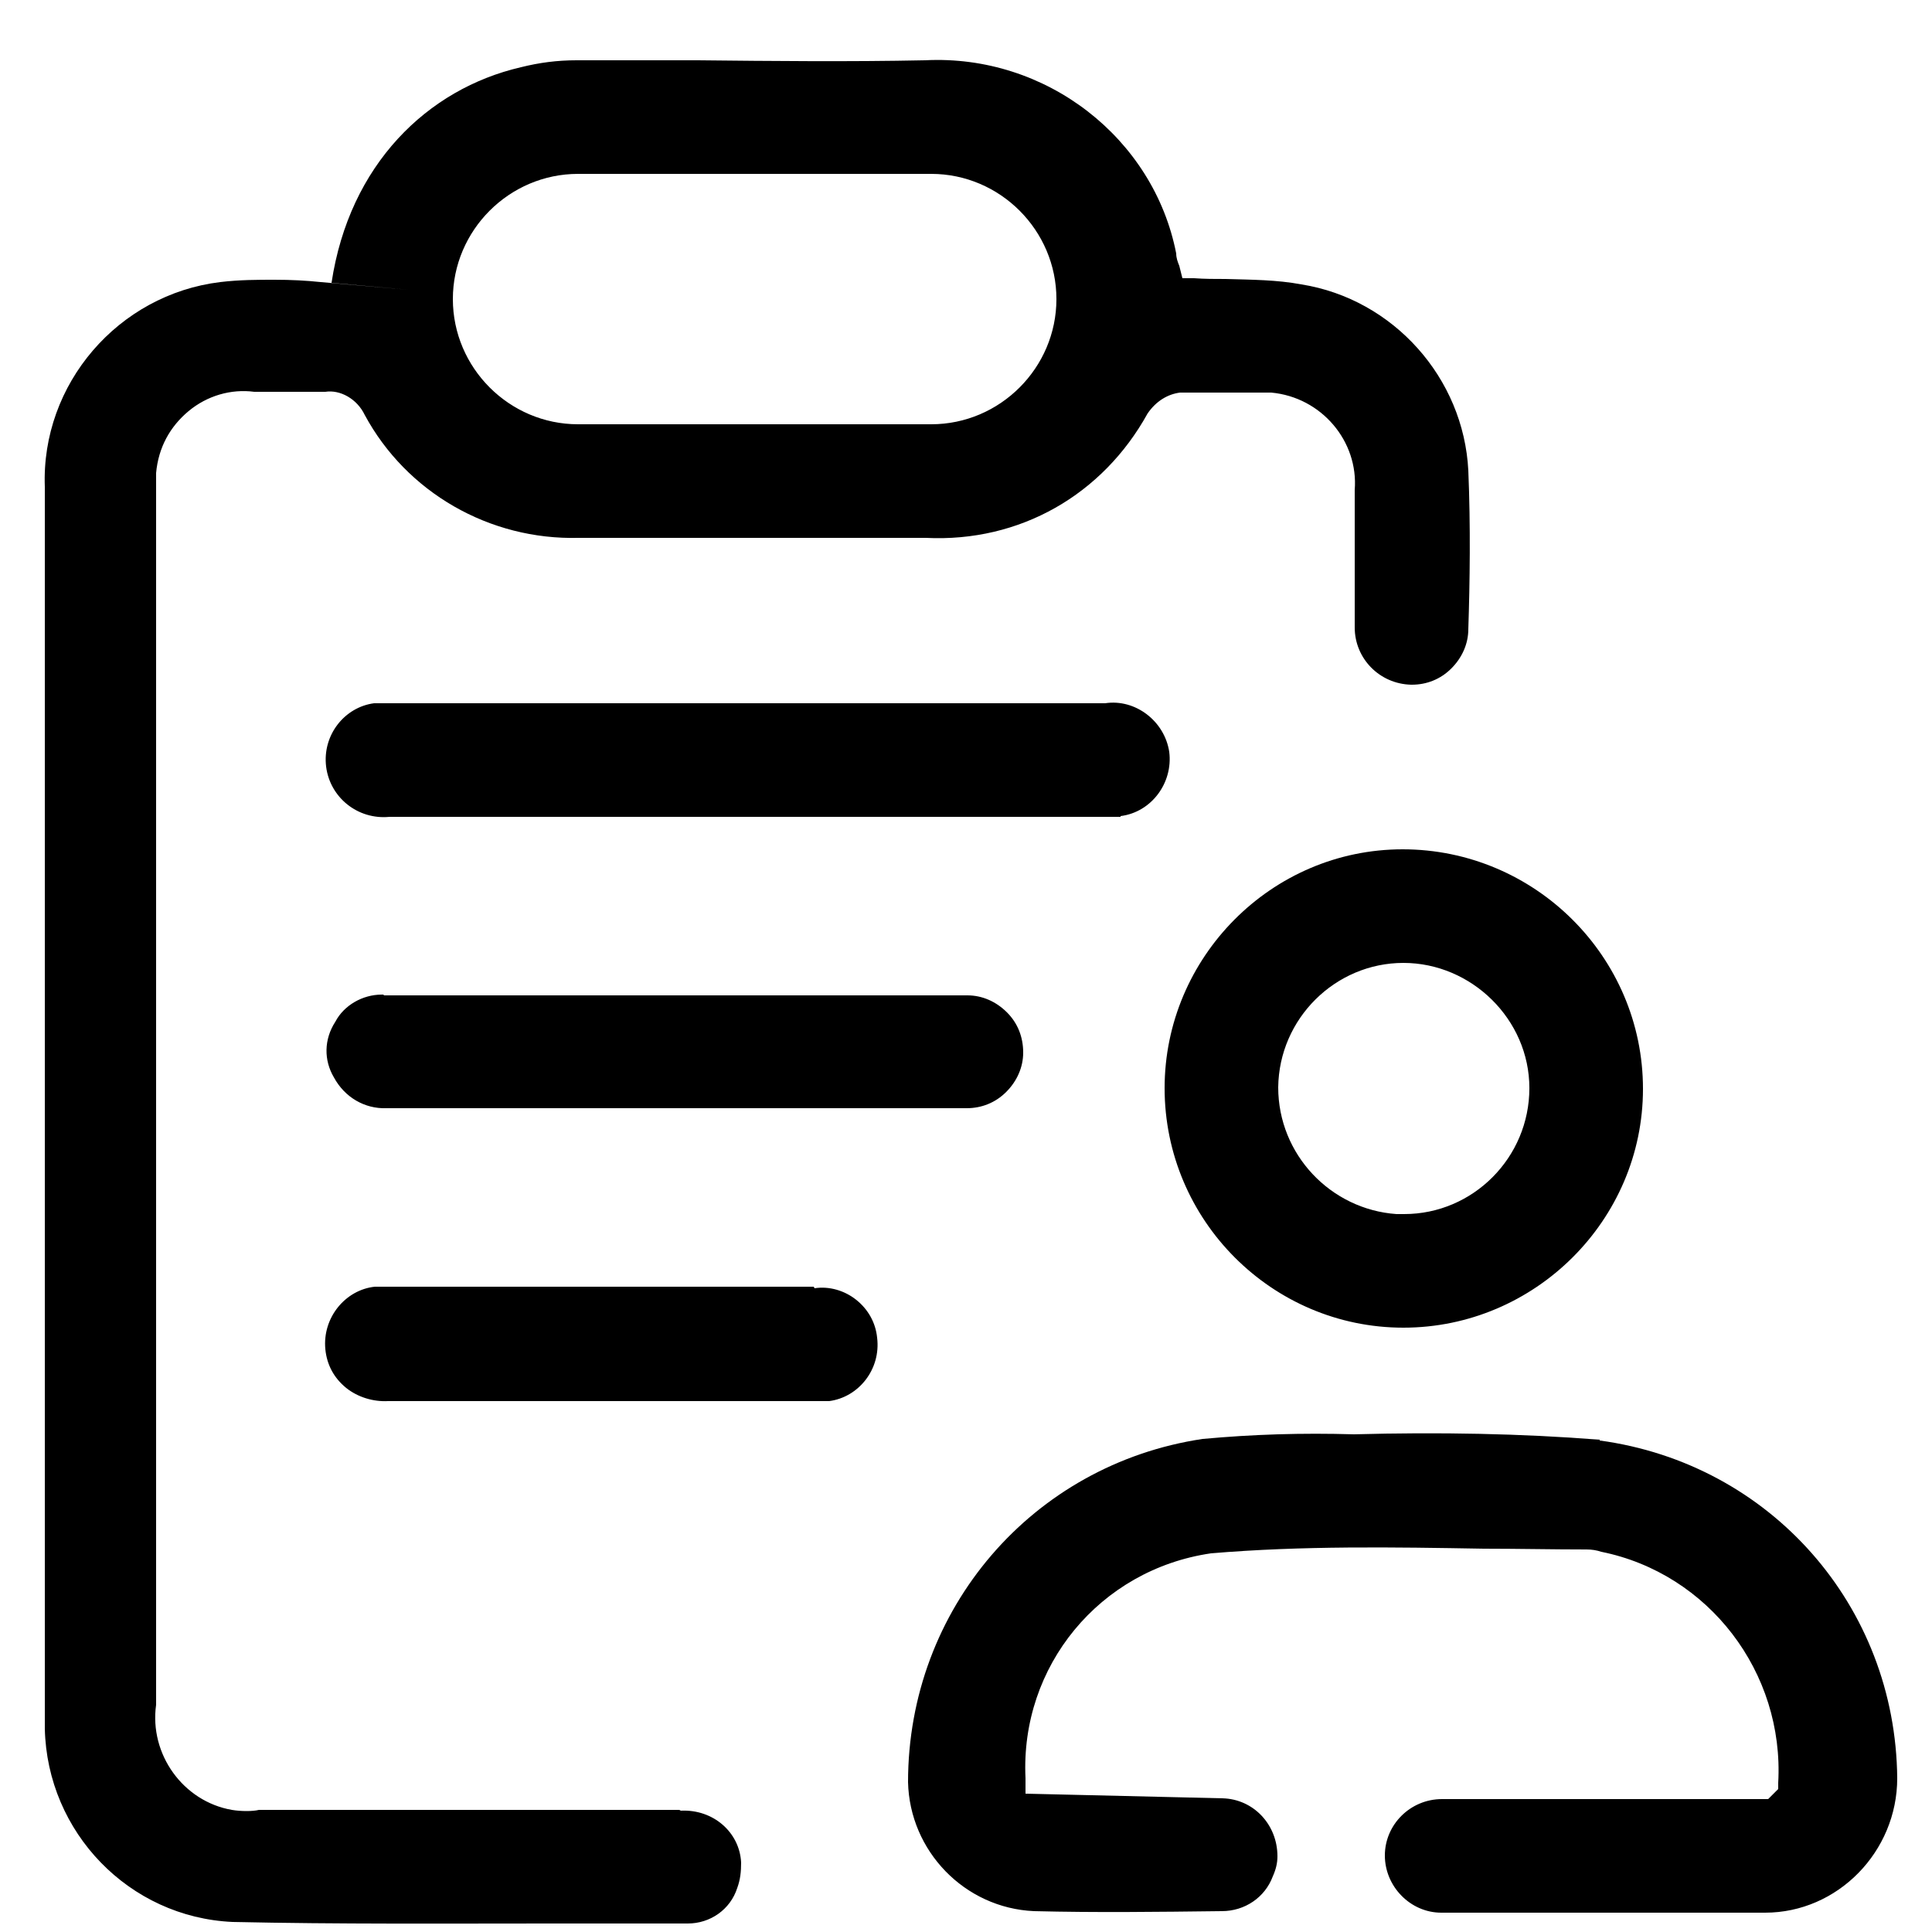 <?xml version="1.0" encoding="UTF-8"?>
<svg id="Calque_1" xmlns="http://www.w3.org/2000/svg" version="1.1" viewBox="0 0 25 25">
  <!-- Generator: Adobe Illustrator 29.7.1, SVG Export Plug-In . SVG Version: 2.1.1 Build 8)  -->
  <path d="M8.79,23.42H3.35c-.08.02-.23.02-.35,0-.63-.11-1.07-.72-.98-1.36V6.12c.03-.33.18-.6.42-.8.24-.2.55-.29.85-.25h.92c.19-.03.41.09.51.3.54,1,1.61,1.62,2.77,1.59h4.49c1.22.06,2.29-.56,2.87-1.61.11-.16.26-.25.42-.27.24,0,.46,0,.69,0h.49c.65.06,1.13.63,1.08,1.26v1.78c0,.4.32.73.73.74h.01c.19,0,.37-.07.51-.21.14-.14.22-.32.22-.51.02-.61.03-1.33,0-2.05-.06-1.2-.97-2.22-2.16-2.41-.32-.06-.64-.06-.98-.07-.14,0-.27,0-.41-.01h-.15s-.04-.16-.04-.16c-.02-.05-.04-.1-.04-.16-.29-1.49-1.68-2.58-3.25-2.5-.98.02-1.98.01-2.94,0-.52,0-1.06,0-1.57,0-.25,0-.48.03-.72.09-1.21.28-2.22,1.26-2.45,2.79l1,.09-1.14-.1c-.19-.02-.38-.03-.6-.03s-.45,0-.7.03c-1.32.16-2.32,1.32-2.27,2.65v13.01c0,.34,0,.68,0,1.02,0,.68,0,1.36,0,2.04.03,1.34,1.09,2.44,2.43,2.5,1.37.03,2.76.02,4.11.02.59,0,1.19,0,1.78,0,.29,0,.55-.18.64-.46.04-.11.05-.21.05-.33-.02-.39-.36-.69-.78-.67ZM7.48,2.25h4.57c.89,0,1.62.73,1.62,1.62s-.73,1.62-1.62,1.62h-4.57c-.89,0-1.62-.73-1.62-1.62s.73-1.62,1.62-1.62ZM20.7,18.63c-1.01-.08-2.08-.1-3.18-.07-.67-.02-1.31,0-1.96.06-2.2.33-3.81,2.2-3.81,4.44.02.89.73,1.63,1.63,1.67.81.02,1.59.01,2.43,0,.3,0,.56-.18.66-.45.04-.09.06-.17.06-.26,0-.41-.31-.74-.71-.75l-2.55-.06v-.2c-.07-1.45.96-2.7,2.4-2.91,1.18-.1,2.37-.08,3.53-.06.44,0,.89.01,1.33.01.07,0,.13.01.19.03,1.39.28,2.37,1.56,2.29,2.99v.08s-.13.13-.13.13h-4.22c-.41,0-.74.33-.74.73s.33.74.73.74h1.4c.93,0,1.86,0,2.79,0,.94,0,1.71-.79,1.71-1.74-.02-2.23-1.64-4.07-3.85-4.37ZM15.07,14.08c0,1.71,1.39,3.1,3.09,3.1s3.1-1.39,3.1-3.09h0c0-1.71-1.4-3.1-3.11-3.1-1.7,0-3.08,1.4-3.08,3.09ZM19.79,14.08c0,.9-.73,1.63-1.62,1.63h-.1c-.85-.06-1.53-.77-1.53-1.64.01-.89.74-1.61,1.62-1.61s1.63.73,1.63,1.62ZM4.96,12.87s-.01,0-.02,0c-.25,0-.49.14-.6.35-.15.23-.15.5-.02.72.14.26.4.41.68.4h7.5s0,0,.01,0c.19,0,.37-.07.51-.21.14-.14.22-.32.22-.51,0-.2-.07-.38-.21-.52-.14-.14-.32-.22-.51-.22h-7.55ZM10.53,16.65h-2.94s0,0,0,0h-2.74c-.38.04-.68.4-.64.81.02.2.11.37.27.5.15.12.35.18.54.17h5.71c.38-.05.67-.41.62-.82-.02-.2-.12-.37-.27-.49-.15-.12-.35-.18-.54-.15ZM14.5,10.56c.4-.05.68-.43.63-.83-.06-.4-.44-.69-.83-.63H4.84c-.38.05-.67.41-.62.82.05.4.41.69.82.65h9.25c.09,0,.15,0,.21,0Z"/>
</svg>